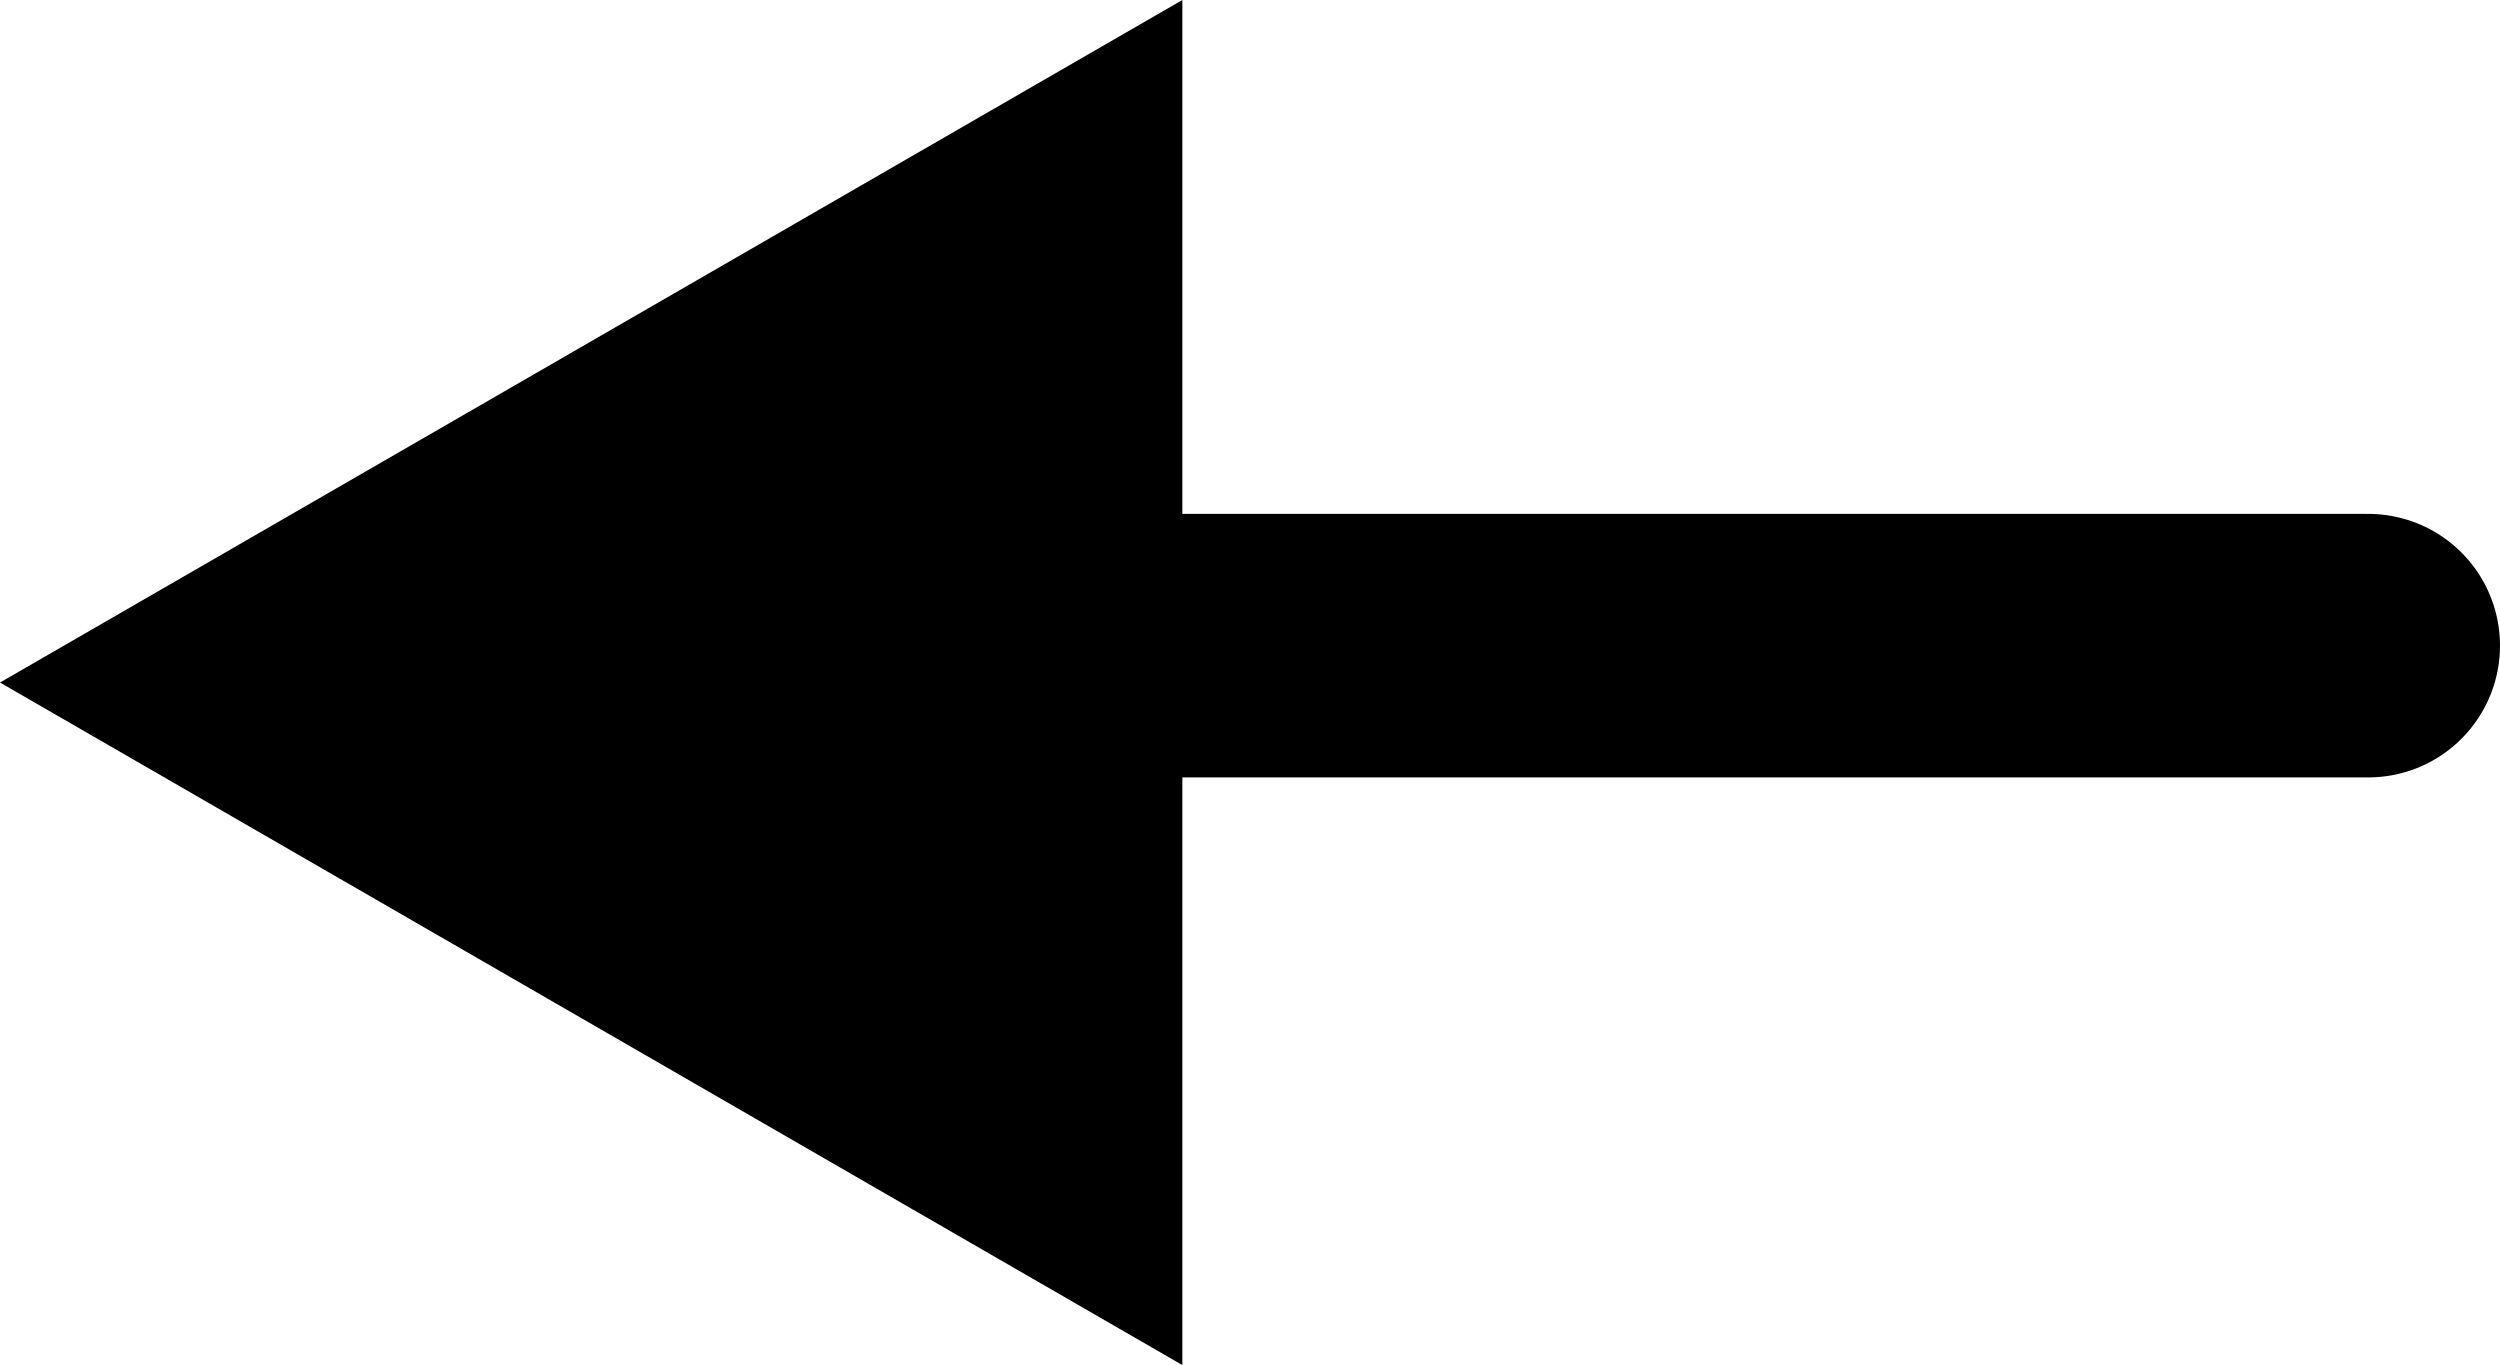 <?xml version="1.0" encoding="UTF-8"?><svg id="_レイヤー_2" xmlns="http://www.w3.org/2000/svg" width="28.46" height="15.54" viewBox="0 0 28.46 15.54"><defs><style>.cls-1{fill:none;stroke:#000;stroke-linecap:round;stroke-width:3px;}</style></defs><g id="layout"><g><line class="cls-1" x1="4.96" y1="7.35" x2="26.96" y2="7.35"/><polygon points="13.46 15.54 0 7.77 13.46 0 13.46 15.54"/></g></g></svg>